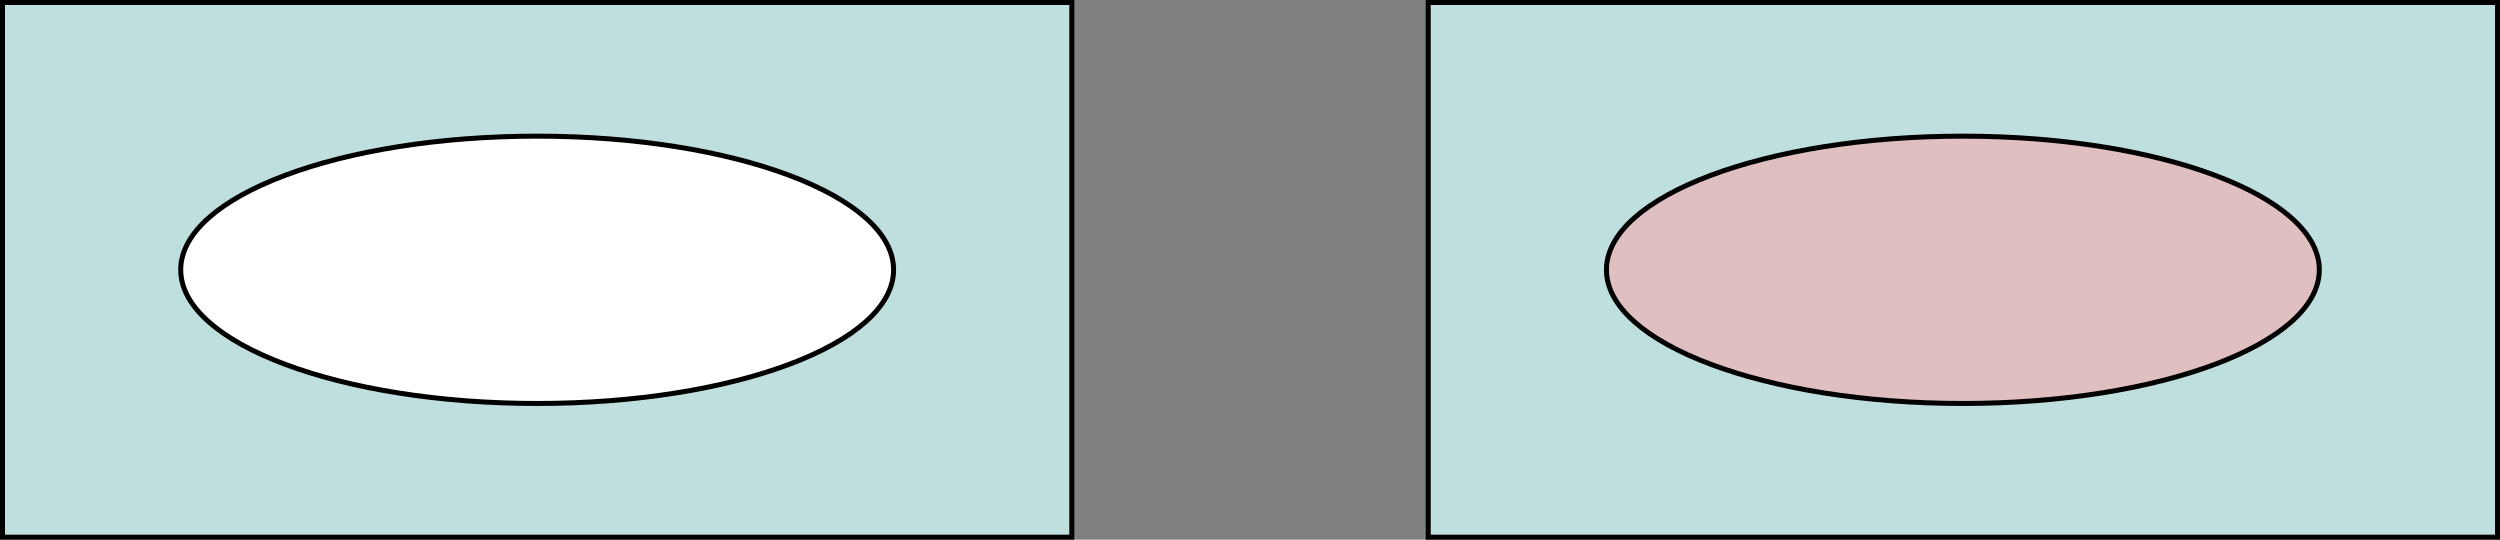 <?xml version="1.0" encoding="UTF-8"?>
<svg xmlns="http://www.w3.org/2000/svg" xmlns:xlink="http://www.w3.org/1999/xlink" width="397.647pt" height="85.836pt" viewBox="0 0 397.647 85.836" version="1.1">
<rect x="0" y="0" width="397.647" height="85.836" fill="#808080" stroke="none"/>
<defs>
<clipPath id="clip1">
  <path d="M 0 0 L 171 0 L 171 85.836 L 0 85.836 Z M 0 0 "/>
</clipPath>
<clipPath id="clip2">
  <path d="M 227 0 L 397.648 0 L 397.648 85.836 L 227 85.836 Z M 227 0 "/>
</clipPath>
<clipPath id="clip3">
  <path d="M 226 0 L 397.648 0 L 397.648 85.836 L 226 85.836 Z M 226 0 "/>
</clipPath>
</defs>
<g id="surface1">
<g clip-path="url(#clip1)" clip-rule="nonzero">
<path style="fill-rule:nonzero;fill:rgb(75%,87.45%,87.45%);fill-opacity:1;stroke-width:0.797;stroke-linecap:butt;stroke-linejoin:miter;stroke:rgb(0%,0%,0%);stroke-opacity:1;stroke-miterlimit:10;" d="M 0 -0.001 L 0 85.039 L 170.082 85.039 L 170.082 -0.001 Z M 0 -0.001 " transform="matrix(1,0,0,-1,0.398,85.437)"/>
</g>
<path style="fill-rule:nonzero;fill:rgb(100%,100%,100%);fill-opacity:1;stroke-width:0.797;stroke-linecap:butt;stroke-linejoin:miter;stroke:rgb(0%,0%,0%);stroke-opacity:1;stroke-miterlimit:10;" d="M 141.735 42.519 C 141.735 54.261 116.352 63.781 85.04 63.781 C 53.731 63.781 28.348 54.261 28.348 42.519 C 28.348 30.777 53.731 21.261 85.04 21.261 C 116.352 21.261 141.735 30.777 141.735 42.519 Z M 141.735 42.519 " transform="matrix(1,0,0,-1,0.398,85.437)"/>
<g clip-path="url(#clip2)" clip-rule="nonzero">
<path style=" stroke:none;fill-rule:nonzero;fill:rgb(75%,87.45%,87.45%);fill-opacity:1;" d="M 227.172 85.438 L 227.172 0.398 L 397.254 0.398 L 397.254 85.438 Z M 227.172 85.438 "/>
</g>
<g clip-path="url(#clip3)" clip-rule="nonzero">
<path style="fill:none;stroke-width:0.797;stroke-linecap:butt;stroke-linejoin:miter;stroke:rgb(0%,0%,0%);stroke-opacity:1;stroke-miterlimit:10;" d="M 226.774 -0.001 L 226.774 85.039 L 396.856 85.039 L 396.856 -0.001 Z M 226.774 -0.001 " transform="matrix(1,0,0,-1,0.398,85.437)"/>
</g>
<path style=" stroke:none;fill-rule:nonzero;fill:rgb(100%,100%,100%);fill-opacity:1;" d="M 368.906 42.918 C 368.906 31.176 343.523 21.656 312.215 21.656 C 280.902 21.656 255.52 31.176 255.52 42.918 C 255.52 54.66 280.902 64.176 312.215 64.176 C 343.523 64.176 368.906 54.66 368.906 42.918 Z M 368.906 42.918 "/>
<path style="fill-rule:nonzero;fill:rgb(87.45%,75%,75%);fill-opacity:1;stroke-width:0.797;stroke-linecap:butt;stroke-linejoin:miter;stroke:rgb(0%,0%,0%);stroke-opacity:1;stroke-miterlimit:10;" d="M 368.508 42.519 C 368.508 54.261 343.125 63.781 311.817 63.781 C 280.504 63.781 255.122 54.261 255.122 42.519 C 255.122 30.777 280.504 21.261 311.817 21.261 C 343.125 21.261 368.508 30.777 368.508 42.519 Z M 368.508 42.519 " transform="matrix(1,0,0,-1,0.398,85.437)"/>
</g>
</svg>
